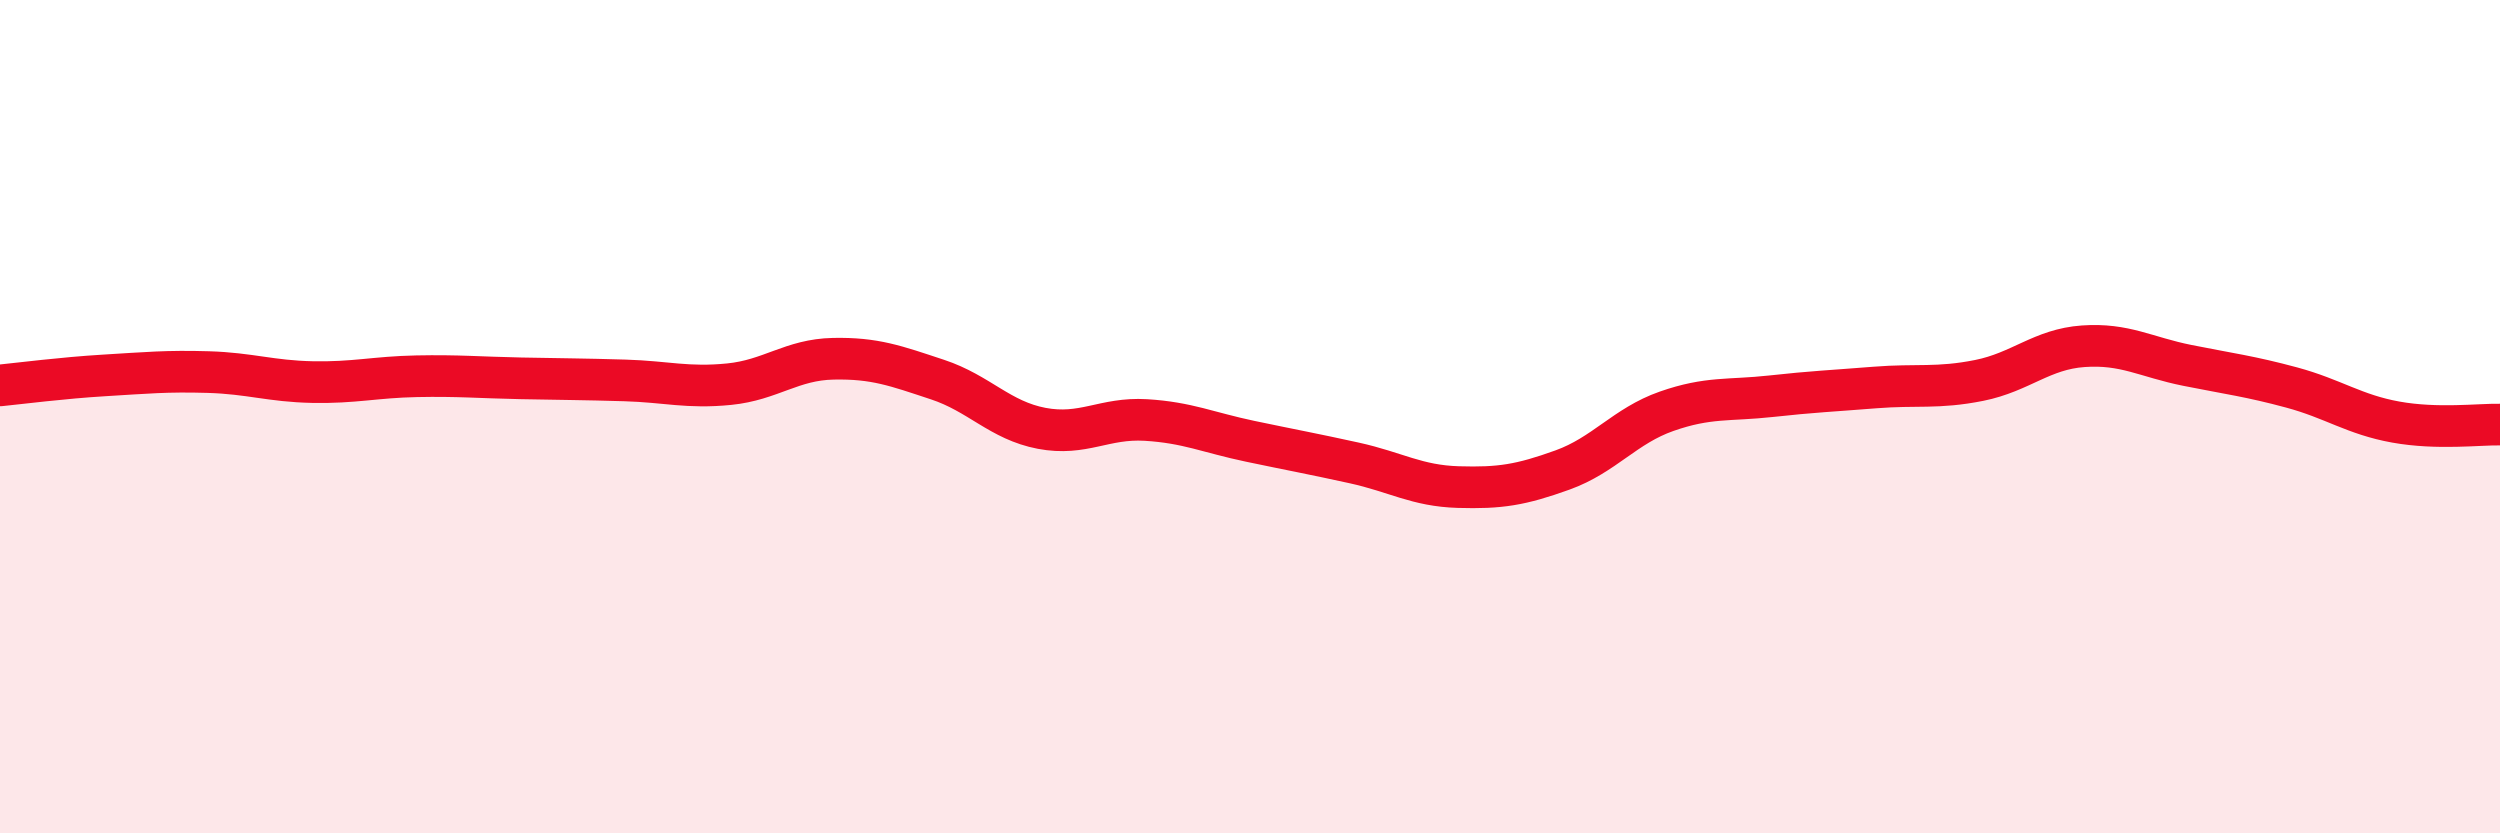 
    <svg width="60" height="20" viewBox="0 0 60 20" xmlns="http://www.w3.org/2000/svg">
      <path
        d="M 0,9.25 C 0.5,9.2 1.5,9.07 2.5,9.01 C 3.5,8.95 4,8.9 5,8.93 C 6,8.96 6.5,9.15 7.5,9.17 C 8.5,9.19 9,9.05 10,9.03 C 11,9.01 11.5,9.06 12.5,9.08 C 13.5,9.1 14,9.1 15,9.13 C 16,9.16 16.5,9.32 17.5,9.22 C 18.5,9.12 19,8.63 20,8.61 C 21,8.59 21.5,8.78 22.5,9.11 C 23.5,9.44 24,10.09 25,10.28 C 26,10.47 26.5,10.02 27.5,10.08 C 28.5,10.14 29,10.38 30,10.59 C 31,10.8 31.5,10.89 32.5,11.11 C 33.5,11.33 34,11.66 35,11.69 C 36,11.72 36.5,11.64 37.5,11.28 C 38.5,10.92 39,10.22 40,9.87 C 41,9.52 41.5,9.62 42.5,9.51 C 43.5,9.4 44,9.38 45,9.3 C 46,9.22 46.5,9.33 47.5,9.13 C 48.5,8.93 49,8.38 50,8.31 C 51,8.24 51.5,8.57 52.5,8.77 C 53.5,8.97 54,9.03 55,9.3 C 56,9.57 56.5,9.95 57.5,10.13 C 58.5,10.31 59.5,10.18 60,10.19L60 20L0 20Z"
        fill="#EB0A25"
        opacity="0.1"
        stroke-linecap="round"
        stroke-linejoin="round"
      />
      <path
        d="M 0,9.25 C 0.5,9.2 1.5,9.07 2.5,9.01 C 3.5,8.95 4,8.9 5,8.93 C 6,8.96 6.5,9.15 7.5,9.17 C 8.5,9.19 9,9.05 10,9.03 C 11,9.01 11.5,9.06 12.5,9.08 C 13.5,9.1 14,9.1 15,9.13 C 16,9.16 16.5,9.32 17.5,9.22 C 18.5,9.12 19,8.63 20,8.61 C 21,8.59 21.5,8.78 22.5,9.11 C 23.5,9.44 24,10.09 25,10.28 C 26,10.47 26.5,10.02 27.5,10.08 C 28.5,10.14 29,10.38 30,10.59 C 31,10.8 31.5,10.89 32.5,11.11 C 33.5,11.33 34,11.66 35,11.69 C 36,11.72 36.5,11.64 37.5,11.28 C 38.5,10.92 39,10.22 40,9.87 C 41,9.52 41.5,9.62 42.5,9.51 C 43.5,9.4 44,9.38 45,9.3 C 46,9.22 46.5,9.33 47.5,9.13 C 48.5,8.93 49,8.38 50,8.31 C 51,8.24 51.5,8.57 52.5,8.77 C 53.5,8.97 54,9.03 55,9.3 C 56,9.57 56.5,9.95 57.5,10.13 C 58.5,10.31 59.5,10.18 60,10.19"
        stroke="#EB0A25"
        stroke-width="1"
        fill="none"
        stroke-linecap="round"
        stroke-linejoin="round"
      />
    </svg>
  